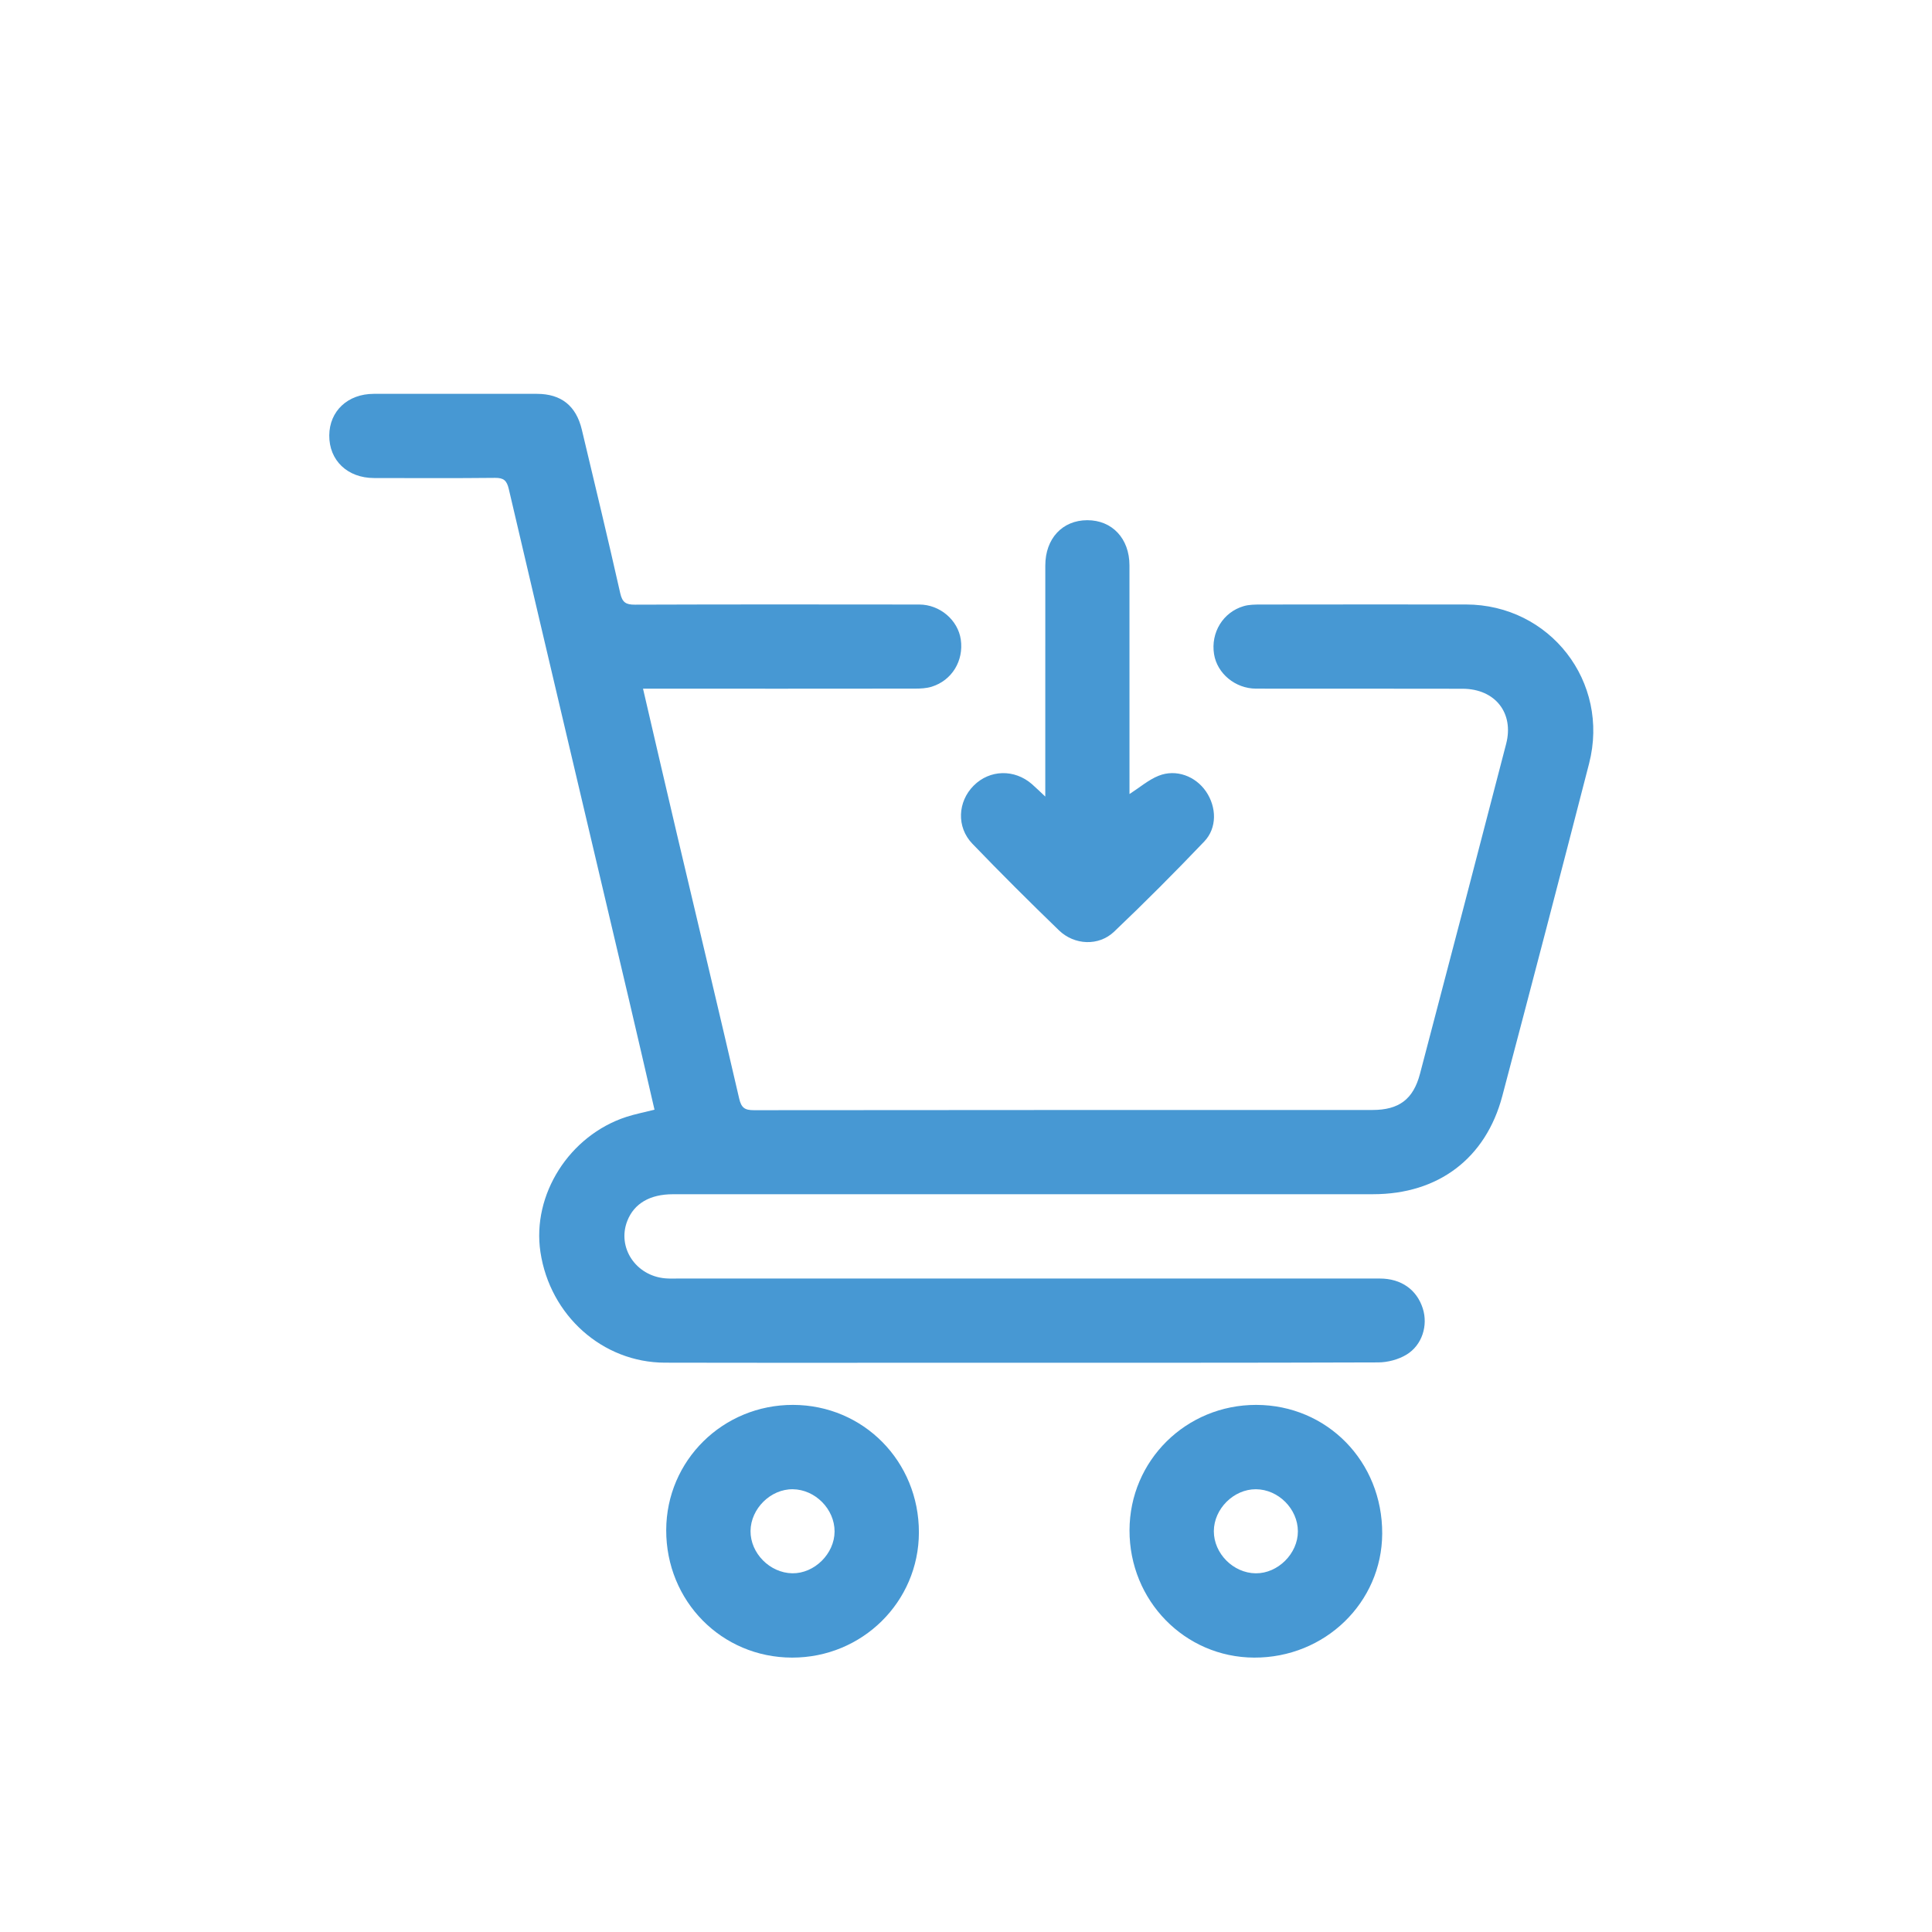 <?xml version="1.0" encoding="UTF-8" standalone="no"?>
<!DOCTYPE svg PUBLIC "-//W3C//DTD SVG 1.1//EN" "http://www.w3.org/Graphics/SVG/1.1/DTD/svg11.dtd">
<svg width="100%" height="100%" viewBox="0 0 82 82" version="1.1" xmlns="http://www.w3.org/2000/svg" xmlns:xlink="http://www.w3.org/1999/xlink" xml:space="preserve" xmlnsSerif="http://www.serif.com/" style="fill-rule:evenodd;clip-rule:evenodd;stroke-linejoin:round;stroke-miterlimit:2;">
    <g id="Capa3">
        <g transform="matrix(1,0,0,1,27.779,27.46)">
            <path d="M0,19.639C-0.37,18.043 -0.722,16.508 -1.083,14.974C-2.785,7.749 -4.494,0.525 -6.184,-6.703C-6.269,-7.068 -6.401,-7.181 -6.768,-7.178C-8.48,-7.16 -10.194,-7.168 -11.907,-7.171C-13.033,-7.173 -13.812,-7.92 -13.804,-8.981C-13.796,-10.013 -13.021,-10.742 -11.917,-10.744C-9.608,-10.747 -7.3,-10.746 -4.991,-10.744C-3.961,-10.743 -3.326,-10.238 -3.084,-9.223C-2.533,-6.912 -1.977,-4.603 -1.455,-2.285C-1.366,-1.889 -1.214,-1.794 -0.829,-1.796C3.193,-1.81 7.215,-1.807 11.237,-1.802C12.115,-1.801 12.881,-1.14 13,-0.315C13.129,0.584 12.626,1.418 11.765,1.686C11.54,1.756 11.29,1.767 11.052,1.767C7.421,1.772 3.79,1.77 0.159,1.77L-0.487,1.77C0,3.865 0.471,5.907 0.952,7.947C1.833,11.687 2.729,15.423 3.594,19.166C3.686,19.562 3.833,19.66 4.218,19.66C12.97,19.649 21.721,19.653 30.473,19.651C31.598,19.65 32.205,19.198 32.49,18.114C33.717,13.448 34.937,8.781 36.147,4.11C36.487,2.798 35.677,1.778 34.303,1.773C31.38,1.764 28.457,1.773 25.533,1.768C24.649,1.767 23.88,1.124 23.749,0.304C23.603,-0.609 24.128,-1.477 25.008,-1.734C25.235,-1.8 25.485,-1.801 25.725,-1.802C28.629,-1.806 31.534,-1.807 34.439,-1.804C38.005,-1.8 40.558,1.481 39.667,4.946C38.455,9.655 37.226,14.359 35.983,19.06C35.282,21.711 33.261,23.226 30.5,23.226C20.594,23.227 10.688,23.226 0.782,23.227C-0.196,23.227 -0.865,23.622 -1.154,24.357C-1.595,25.481 -0.801,26.688 0.456,26.797C0.659,26.814 0.865,26.804 1.07,26.804C10.976,26.804 20.882,26.804 30.788,26.805C31.689,26.805 32.354,27.275 32.609,28.076C32.836,28.79 32.587,29.628 31.917,30.035C31.574,30.243 31.121,30.363 30.717,30.365C25.019,30.385 19.321,30.379 13.623,30.379C9.229,30.379 4.835,30.386 0.44,30.376C-2.204,30.369 -4.435,28.374 -4.841,25.683C-5.209,23.248 -3.615,20.733 -1.196,19.945C-0.829,19.826 -0.448,19.752 0,19.639" style="fill:rgb(71,152,211);fill-rule:nonzero;"/>
        </g>
        <g transform="matrix(1,0,0,1,44.365,28.433)">
            <path d="M0,5.376L0,4.676C0,1.641 -0.001,-1.395 0.001,-4.431C0.001,-5.574 0.726,-6.353 1.782,-6.354C2.838,-6.356 3.572,-5.575 3.573,-4.438C3.575,-1.402 3.574,1.633 3.574,4.669L3.574,5.269C4.013,4.986 4.382,4.664 4.81,4.493C5.551,4.196 6.376,4.509 6.821,5.159C7.274,5.822 7.297,6.706 6.748,7.282C5.502,8.588 4.226,9.869 2.918,11.113C2.267,11.732 1.234,11.686 0.579,11.052C-0.666,9.848 -1.893,8.625 -3.094,7.378C-3.776,6.671 -3.72,5.592 -3.038,4.91C-2.356,4.228 -1.307,4.202 -0.564,4.85C-0.402,4.992 -0.248,5.144 0,5.376" style="fill:rgb(71,152,211);fill-rule:nonzero;"/>
        </g>
        <g transform="matrix(1,0,0,1,35.422,64.981)">
            <path d="M0,0.021C0.003,-0.929 -0.821,-1.762 -1.773,-1.773C-2.714,-1.784 -3.558,-0.949 -3.567,-0.001C-3.575,0.942 -2.747,1.78 -1.794,1.794C-0.856,1.808 -0.003,0.965 0,0.021M-1.763,-5.353C1.224,-5.347 3.583,-2.956 3.579,0.061C3.574,3.008 1.171,5.379 -1.806,5.373C-4.794,5.368 -7.153,2.975 -7.146,-0.04C-7.138,-2.994 -4.742,-5.358 -1.763,-5.353" style="fill:rgb(71,152,211);fill-rule:nonzero;"/>
        </g>
        <g transform="matrix(1,0,0,1,55.086,64.996)">
            <path d="M0,-0.001C-0.002,-0.954 -0.828,-1.783 -1.781,-1.788C-2.724,-1.793 -3.564,-0.956 -3.567,-0.008C-3.569,0.939 -2.741,1.772 -1.787,1.78C-0.846,1.788 0.002,0.942 0,-0.001M-7.146,-0.049C-7.139,-3.005 -4.745,-5.372 -1.768,-5.368C1.243,-5.363 3.592,-2.962 3.579,0.096C3.566,3.025 1.142,5.371 -1.857,5.358C-4.8,5.346 -7.153,2.941 -7.146,-0.049" style="fill:rgb(71,152,211);fill-rule:nonzero;"/>
        </g>
    </g>
</svg>
